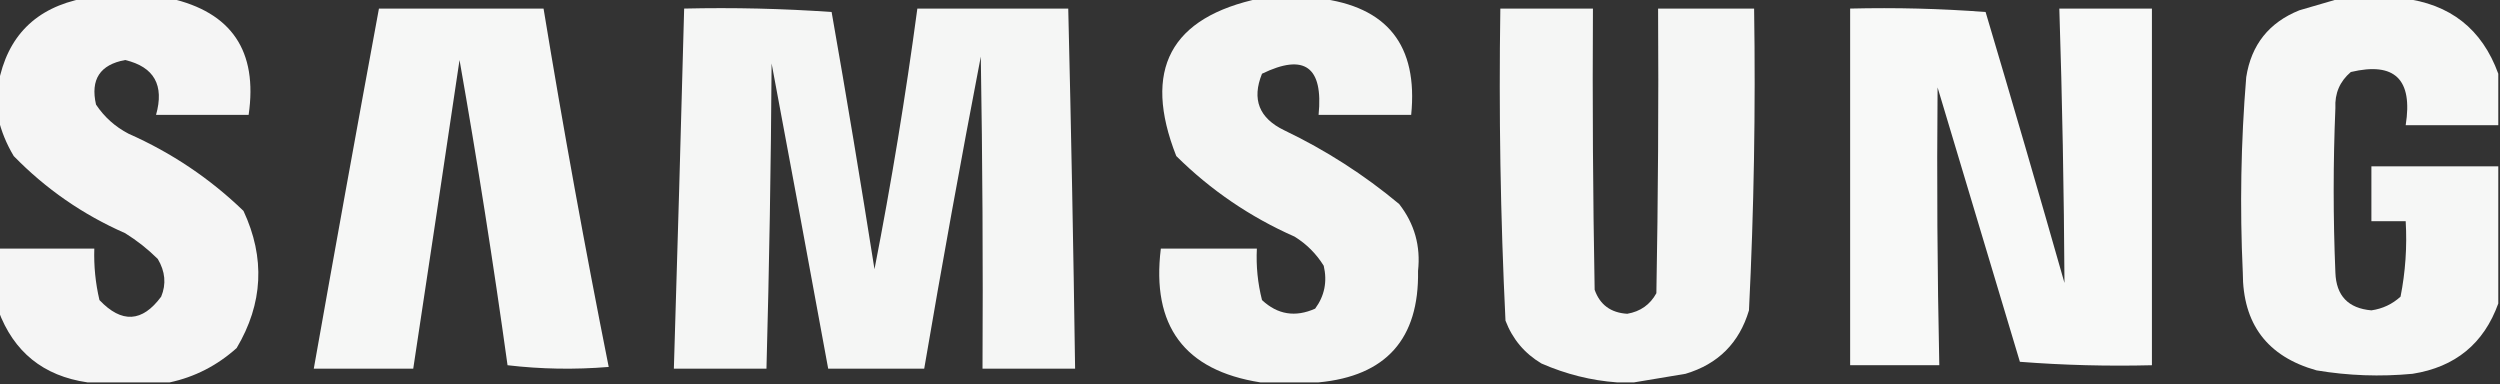 <?xml version="1.0" encoding="UTF-8"?>
<!DOCTYPE svg PUBLIC "-//W3C//DTD SVG 1.1//EN" "http://www.w3.org/Graphics/SVG/1.1/DTD/svg11.dtd">
<svg xmlns="http://www.w3.org/2000/svg" version="1.1" width="729px" height="112px" style="shape-rendering:geometricPrecision; text-rendering:geometricPrecision; image-rendering:optimizeQuality; fill-rule:evenodd; clip-rule:evenodd" xmlns:xlink="http://www.w3.org/1999/xlink">
<rect width="100%" height="100%" fill="#333333" stroke="none"/>
<g><path style="opacity:0.953" fill="#fefffe" d="M 24.5,-0.5 C 32.833,-0.5 41.167,-0.5 49.5,-0.5C 67.545,3.542 75.211,14.876 72.5,33.5C 63.5,33.5 54.5,33.5 45.5,33.5C 47.954,24.852 44.954,19.518 36.5,17.5C 29.158,18.845 26.325,23.178 28,30.5C 30.425,34.135 33.592,36.968 37.5,39C 50.03,44.541 61.197,52.041 71,61.5C 77.383,75.191 76.716,88.525 69,101.5C 63.304,106.597 56.804,109.93 49.5,111.5C 41.5,111.5 33.5,111.5 25.5,111.5C 12.644,109.64 3.977,102.64 -0.5,90.5C -0.5,84.5 -0.5,78.5 -0.5,72.5C 8.833,72.5 18.167,72.5 27.5,72.5C 27.34,77.566 27.84,82.566 29,87.5C 35.475,94.329 41.475,93.996 47,86.5C 48.522,82.826 48.188,79.159 46,75.5C 43.106,72.639 39.939,70.139 36.5,68C 24.185,62.596 13.352,55.096 4,45.5C 1.879,41.947 0.379,38.28 -0.5,34.5C -0.5,31.167 -0.5,27.833 -0.5,24.5C 2.112,10.555 10.445,2.222 24.5,-0.5 Z"/></g>
<g><path style="opacity:0.952" fill="#fefffe" d="M 367.5,-0.5 C 373.167,-0.5 378.833,-0.5 384.5,-0.5C 404.532,1.882 413.532,13.215 411.5,33.5C 402.5,33.5 393.5,33.5 384.5,33.5C 385.896,19.47 380.396,15.47 368,21.5C 364.975,28.962 367.142,34.462 374.5,38C 386.6,43.795 397.767,50.962 408,59.5C 412.466,65.234 414.299,71.734 413.5,79C 413.845,98.819 404.179,109.652 384.5,111.5C 378.833,111.5 373.167,111.5 367.5,111.5C 345.381,108.019 335.714,95.019 338.5,72.5C 347.833,72.5 357.167,72.5 366.5,72.5C 366.25,77.581 366.75,82.581 368,87.5C 372.546,91.749 377.713,92.582 383.5,90C 386.24,86.276 387.074,82.109 386,77.5C 383.833,74 381,71.167 377.5,69C 364.527,63.268 353.027,55.435 343,45.5C 333.083,20.328 341.249,4.995 367.5,-0.5 Z"/></g>
<g><path style="opacity:0.958" fill="#fefffe" d="M 682.5,-0.5 C 688.5,-0.5 694.5,-0.5 700.5,-0.5C 714.434,1.117 723.767,8.451 728.5,21.5C 728.5,26.5 728.5,31.5 728.5,36.5C 719.5,36.5 710.5,36.5 701.5,36.5C 703.629,23.123 698.296,17.956 685.5,21C 682.288,23.731 680.788,27.231 681,31.5C 680.333,47.5 680.333,63.5 681,79.5C 681.239,86.24 684.739,89.907 691.5,90.5C 694.764,90.026 697.598,88.692 700,86.5C 701.429,79.281 701.929,71.947 701.5,64.5C 698.167,64.5 694.833,64.5 691.5,64.5C 691.5,59.167 691.5,53.833 691.5,48.5C 703.833,48.5 716.167,48.5 728.5,48.5C 728.5,61.833 728.5,75.167 728.5,88.5C 724.289,100.2 715.955,107.033 703.5,109C 694.105,109.886 684.772,109.553 675.5,108C 661.148,103.975 653.981,94.475 654,79.5C 653.11,60.469 653.443,41.469 655,22.5C 656.47,13.06 661.636,6.56 670.5,3C 674.623,1.808 678.623,0.641 682.5,-0.5 Z"/></g>
<g><path style="opacity:0.958" fill="#fefffe" d="M 110.5,2.5 C 126.5,2.5 142.5,2.5 158.5,2.5C 164.244,37.467 170.577,72.3 177.5,107C 167.589,107.818 157.756,107.651 148,106.5C 143.859,76.659 139.192,46.993 134,17.5C 129.545,47.52 125.045,77.52 120.5,107.5C 110.833,107.5 101.167,107.5 91.5,107.5C 97.705,72.477 104.038,37.477 110.5,2.5 Z"/></g>
<g><path style="opacity:0.956" fill="#fefffe" d="M 199.5,2.5 C 213.849,2.167 228.182,2.501 242.5,3.5C 246.88,28.448 251.047,53.448 255,78.5C 259.92,53.311 264.087,27.978 267.5,2.5C 282.167,2.5 296.833,2.5 311.5,2.5C 312.344,37.496 313.011,72.496 313.5,107.5C 304.5,107.5 295.5,107.5 286.5,107.5C 286.667,77.165 286.5,46.831 286,16.5C 280.176,46.788 274.676,77.121 269.5,107.5C 260.167,107.5 250.833,107.5 241.5,107.5C 236.067,77.834 230.567,48.168 225,18.5C 224.81,48.196 224.31,77.863 223.5,107.5C 214.5,107.5 205.5,107.5 196.5,107.5C 197.571,72.512 198.571,37.512 199.5,2.5 Z"/></g>
<g><path style="opacity:0.956" fill="#fefffe" d="M 476.5,111.5 C 474.833,111.5 473.167,111.5 471.5,111.5C 463.987,110.955 456.654,109.122 449.5,106C 444.555,103.054 441.055,98.888 439,93.5C 437.531,63.217 437.031,32.883 437.5,2.5C 446.5,2.5 455.5,2.5 464.5,2.5C 464.333,29.835 464.5,57.169 465,84.5C 466.535,88.868 469.701,91.201 474.5,91.5C 478.335,90.839 481.169,88.839 483,85.5C 483.5,57.835 483.667,30.169 483.5,2.5C 492.833,2.5 502.167,2.5 511.5,2.5C 511.951,31.87 511.451,61.203 510,90.5C 507.167,100 501,106.167 491.5,109C 486.357,109.838 481.357,110.672 476.5,111.5 Z"/></g>
<g><path style="opacity:0.965" fill="#fefffe" d="M 539.5,2.5 C 552.746,2.177 565.913,2.511 579,3.5C 586.822,29.788 594.489,56.121 602,82.5C 601.856,55.836 601.356,29.169 600.5,2.5C 609.5,2.5 618.5,2.5 627.5,2.5C 627.5,37.167 627.5,71.833 627.5,106.5C 614.587,106.822 601.754,106.489 589,105.5C 581,78.833 573,52.167 565,25.5C 564.756,52.5 564.922,79.5 565.5,106.5C 556.833,106.5 548.167,106.5 539.5,106.5C 539.5,71.833 539.5,37.167 539.5,2.5 Z"/></g>
</svg>
